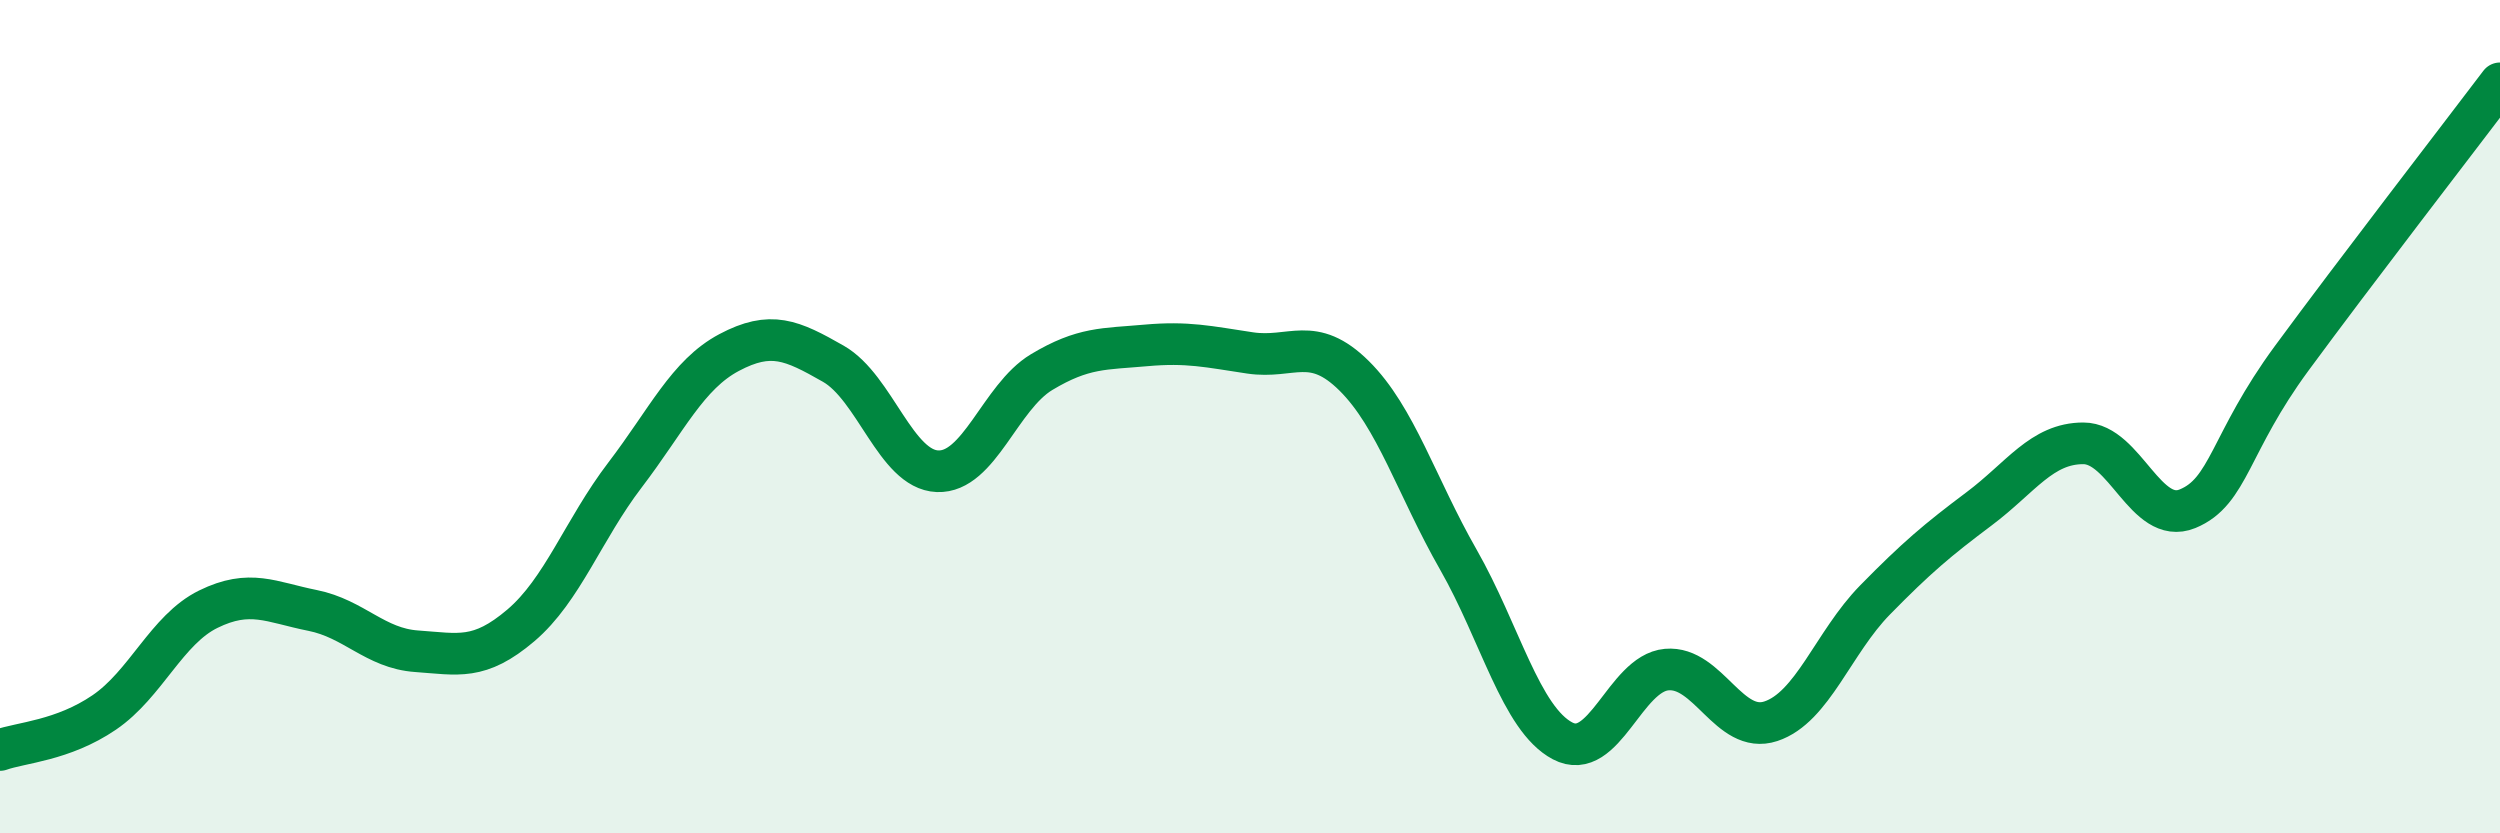 
    <svg width="60" height="20" viewBox="0 0 60 20" xmlns="http://www.w3.org/2000/svg">
      <path
        d="M 0,18 C 0.5,17.82 1.5,17.78 2.5,17.1 C 3.5,16.42 4,15.11 5,14.62 C 6,14.13 6.5,14.45 7.5,14.65 C 8.5,14.85 9,15.56 10,15.63 C 11,15.7 11.5,15.86 12.5,15.01 C 13.5,14.16 14,12.71 15,11.4 C 16,10.09 16.5,8.99 17.5,8.46 C 18.5,7.93 19,8.16 20,8.73 C 21,9.3 21.5,11.27 22.5,11.31 C 23.5,11.35 24,9.53 25,8.93 C 26,8.33 26.5,8.38 27.5,8.29 C 28.5,8.2 29,8.32 30,8.47 C 31,8.62 31.5,8.03 32.5,9.02 C 33.5,10.01 34,11.68 35,13.43 C 36,15.18 36.5,17.25 37.5,17.78 C 38.5,18.31 39,16.16 40,16.07 C 41,15.98 41.5,17.64 42.5,17.31 C 43.5,16.98 44,15.42 45,14.4 C 46,13.38 46.5,12.96 47.5,12.21 C 48.5,11.46 49,10.64 50,10.64 C 51,10.64 51.5,12.62 52.5,12.21 C 53.5,11.8 53.5,10.64 55,8.6 C 56.5,6.56 59,3.32 60,2L60 20L0 20Z"
        fill="#008740"
        opacity="0.1"
        stroke-linecap="round"
        stroke-linejoin="round"
      />
      <path
        d="M 0,18 C 0.5,17.82 1.5,17.78 2.5,17.1 C 3.5,16.42 4,15.11 5,14.62 C 6,14.13 6.5,14.45 7.5,14.65 C 8.5,14.85 9,15.56 10,15.63 C 11,15.7 11.5,15.86 12.5,15.01 C 13.5,14.16 14,12.71 15,11.4 C 16,10.09 16.5,8.99 17.5,8.46 C 18.5,7.93 19,8.16 20,8.73 C 21,9.3 21.5,11.27 22.5,11.31 C 23.5,11.35 24,9.53 25,8.93 C 26,8.33 26.5,8.38 27.5,8.29 C 28.5,8.2 29,8.32 30,8.47 C 31,8.62 31.5,8.03 32.5,9.02 C 33.5,10.01 34,11.68 35,13.43 C 36,15.18 36.5,17.25 37.5,17.78 C 38.5,18.31 39,16.16 40,16.07 C 41,15.98 41.5,17.64 42.5,17.31 C 43.5,16.98 44,15.42 45,14.4 C 46,13.38 46.5,12.96 47.5,12.21 C 48.5,11.46 49,10.64 50,10.64 C 51,10.64 51.5,12.62 52.5,12.21 C 53.5,11.8 53.5,10.64 55,8.6 C 56.5,6.56 59,3.32 60,2"
        stroke="#008740"
        stroke-width="1"
        fill="none"
        stroke-linecap="round"
        stroke-linejoin="round"
      />
    </svg>
  